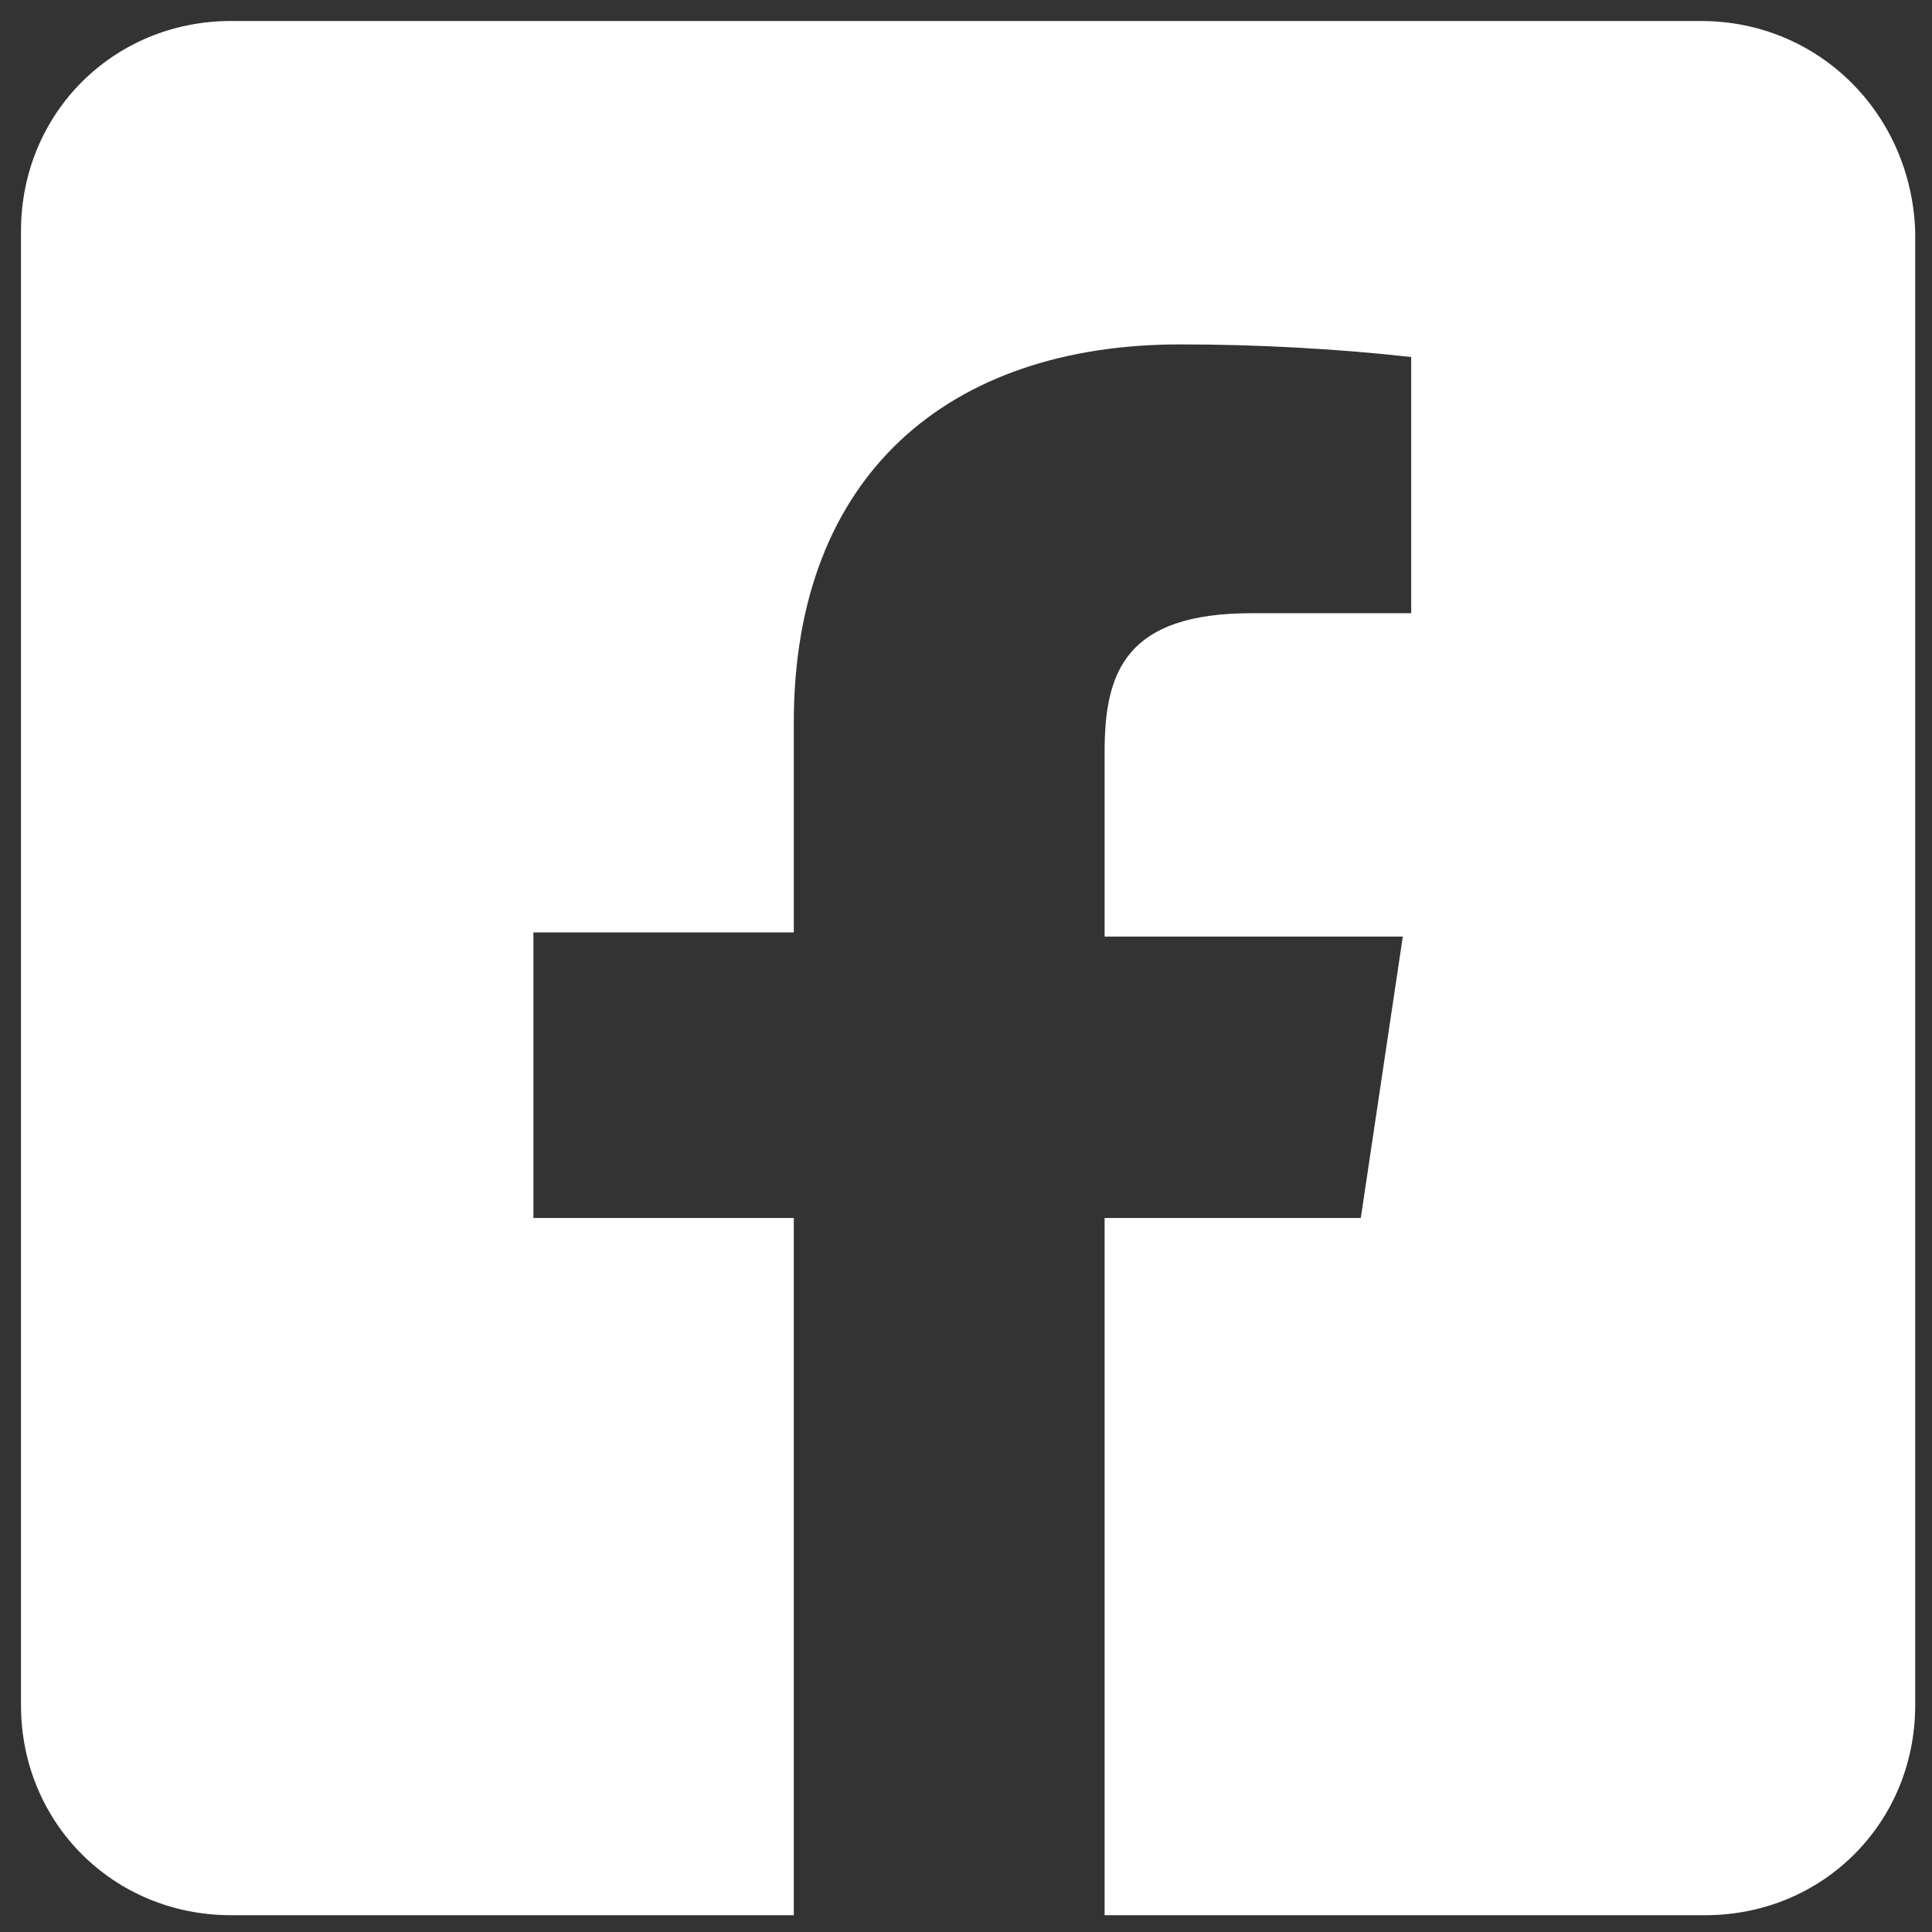 <svg version="1.1" id="Layer_2_1_" xmlns="http://www.w3.org/2000/svg" x="0" y="0" viewBox="0 0 46 46" xml:space="preserve"><rect x="0" y="0" width="46" height="46" fill="#333333" stroke="none"/><path d="M40.5.5h-35c-2.8 0-5 2.2-5 5v35.1c0 2.8 2.2 5 5 5h13.4V29h-6.2v-6.8h6.2v-5c0-5.9 3.7-9 9.2-9 1.8 0 3.7.1 5.5.3v6.1h-3.8c-3 0-3.5 1.4-3.5 3.3v4.4h7.1l-1 6.7h-6.1v16.6h14.3c2.8 0 5-2.2 5-5V5.5c-.1-2.8-2.3-5-5.1-5z" fill="#fff"/></svg>